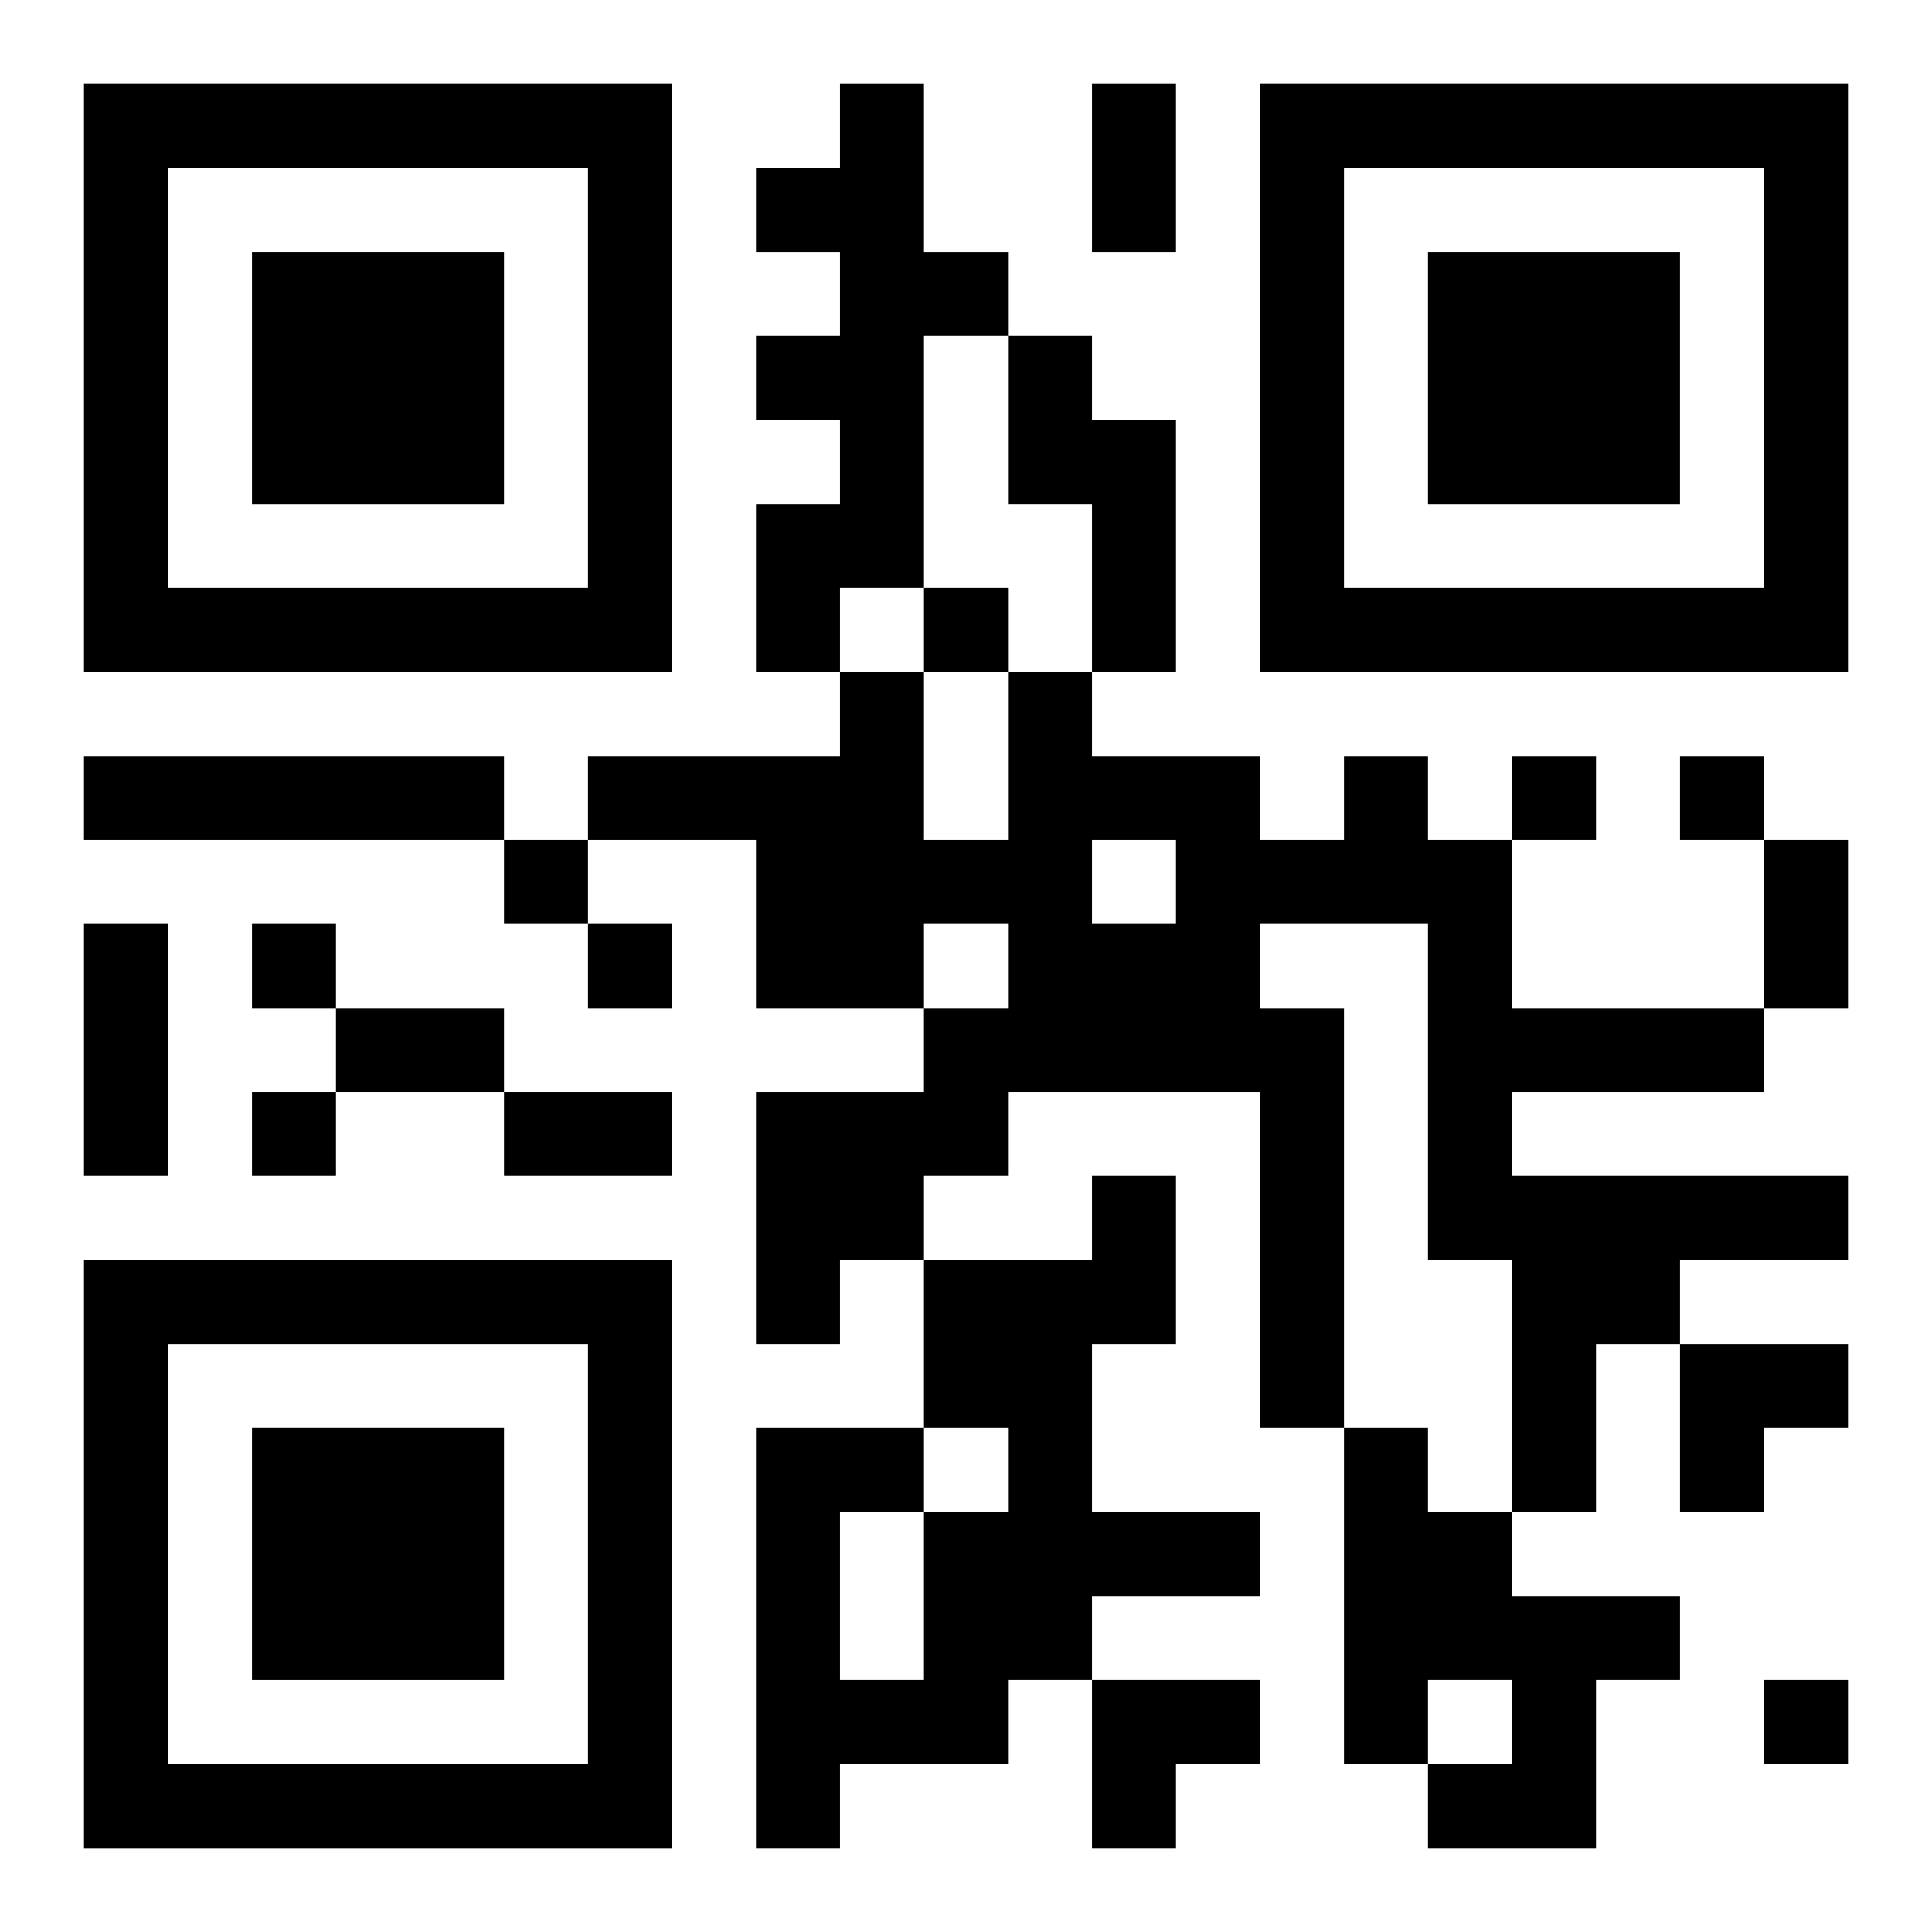 <?xml version="1.0" encoding="UTF-8"?>
<svg width="250" height="250" baseProfile="full" version="1.1" viewBox="-1 -1 23 23" xmlns="http://www.w3.org/2000/svg" xmlns:xlink="http://www.w3.org/1999/xlink"><symbol id="a"><path d="m0 7v7h7v-7h-7zm1 1h5v5h-5v-5zm1 1v3h3v-3h-3z"/></symbol><use y="-7" xlink:href="#a"/><use y="7" xlink:href="#a"/><use x="14" y="-7" xlink:href="#a"/><path d="m9 0h1v2h1v1h-1v3h-1v1h-1v-2h1v-1h-1v-1h1v-1h-1v-1h1v-1m2 3h1v1h1v3h-1v-2h-1v-2m-11 5h5v1h-5v-1m15 0h1v1h1v2h3v1h-3v1h4v1h-2v1h-1v2h-1v-3h-1v-4h-2v1h1v5h-1v-4h-3v1h-1v1h-1v1h-1v-3h2v-1h1v-1h-1v1h-2v-2h-2v-1h3v-1h1v2h1v-2h1v1h2v1h1v-1m-3 1v1h1v-1h-1m0 4h1v2h-1v2h2v1h-2v1h-1v1h-2v1h-1v-5h2v1h1v-1h-1v-2h2v-1m-3 4v2h1v-2h-1m6-1h1v1h1v1h2v1h-1v2h-2v-1h1v-1h-1v1h-1v-4m-5-10v1h1v-1h-1m7 2v1h1v-1h-1m2 0v1h1v-1h-1m-14 1v1h1v-1h-1m-3 1v1h1v-1h-1m4 0v1h1v-1h-1m-4 2v1h1v-1h-1m18 7v1h1v-1h-1m-8-19h1v2h-1v-2m8 9h1v2h-1v-2m-20 1h1v3h-1v-3m3 1h2v1h-2v-1m2 1h2v1h-2v-1m14 3h2v1h-1v1h-1zm-7 4h2v1h-1v1h-1z"/></svg>
